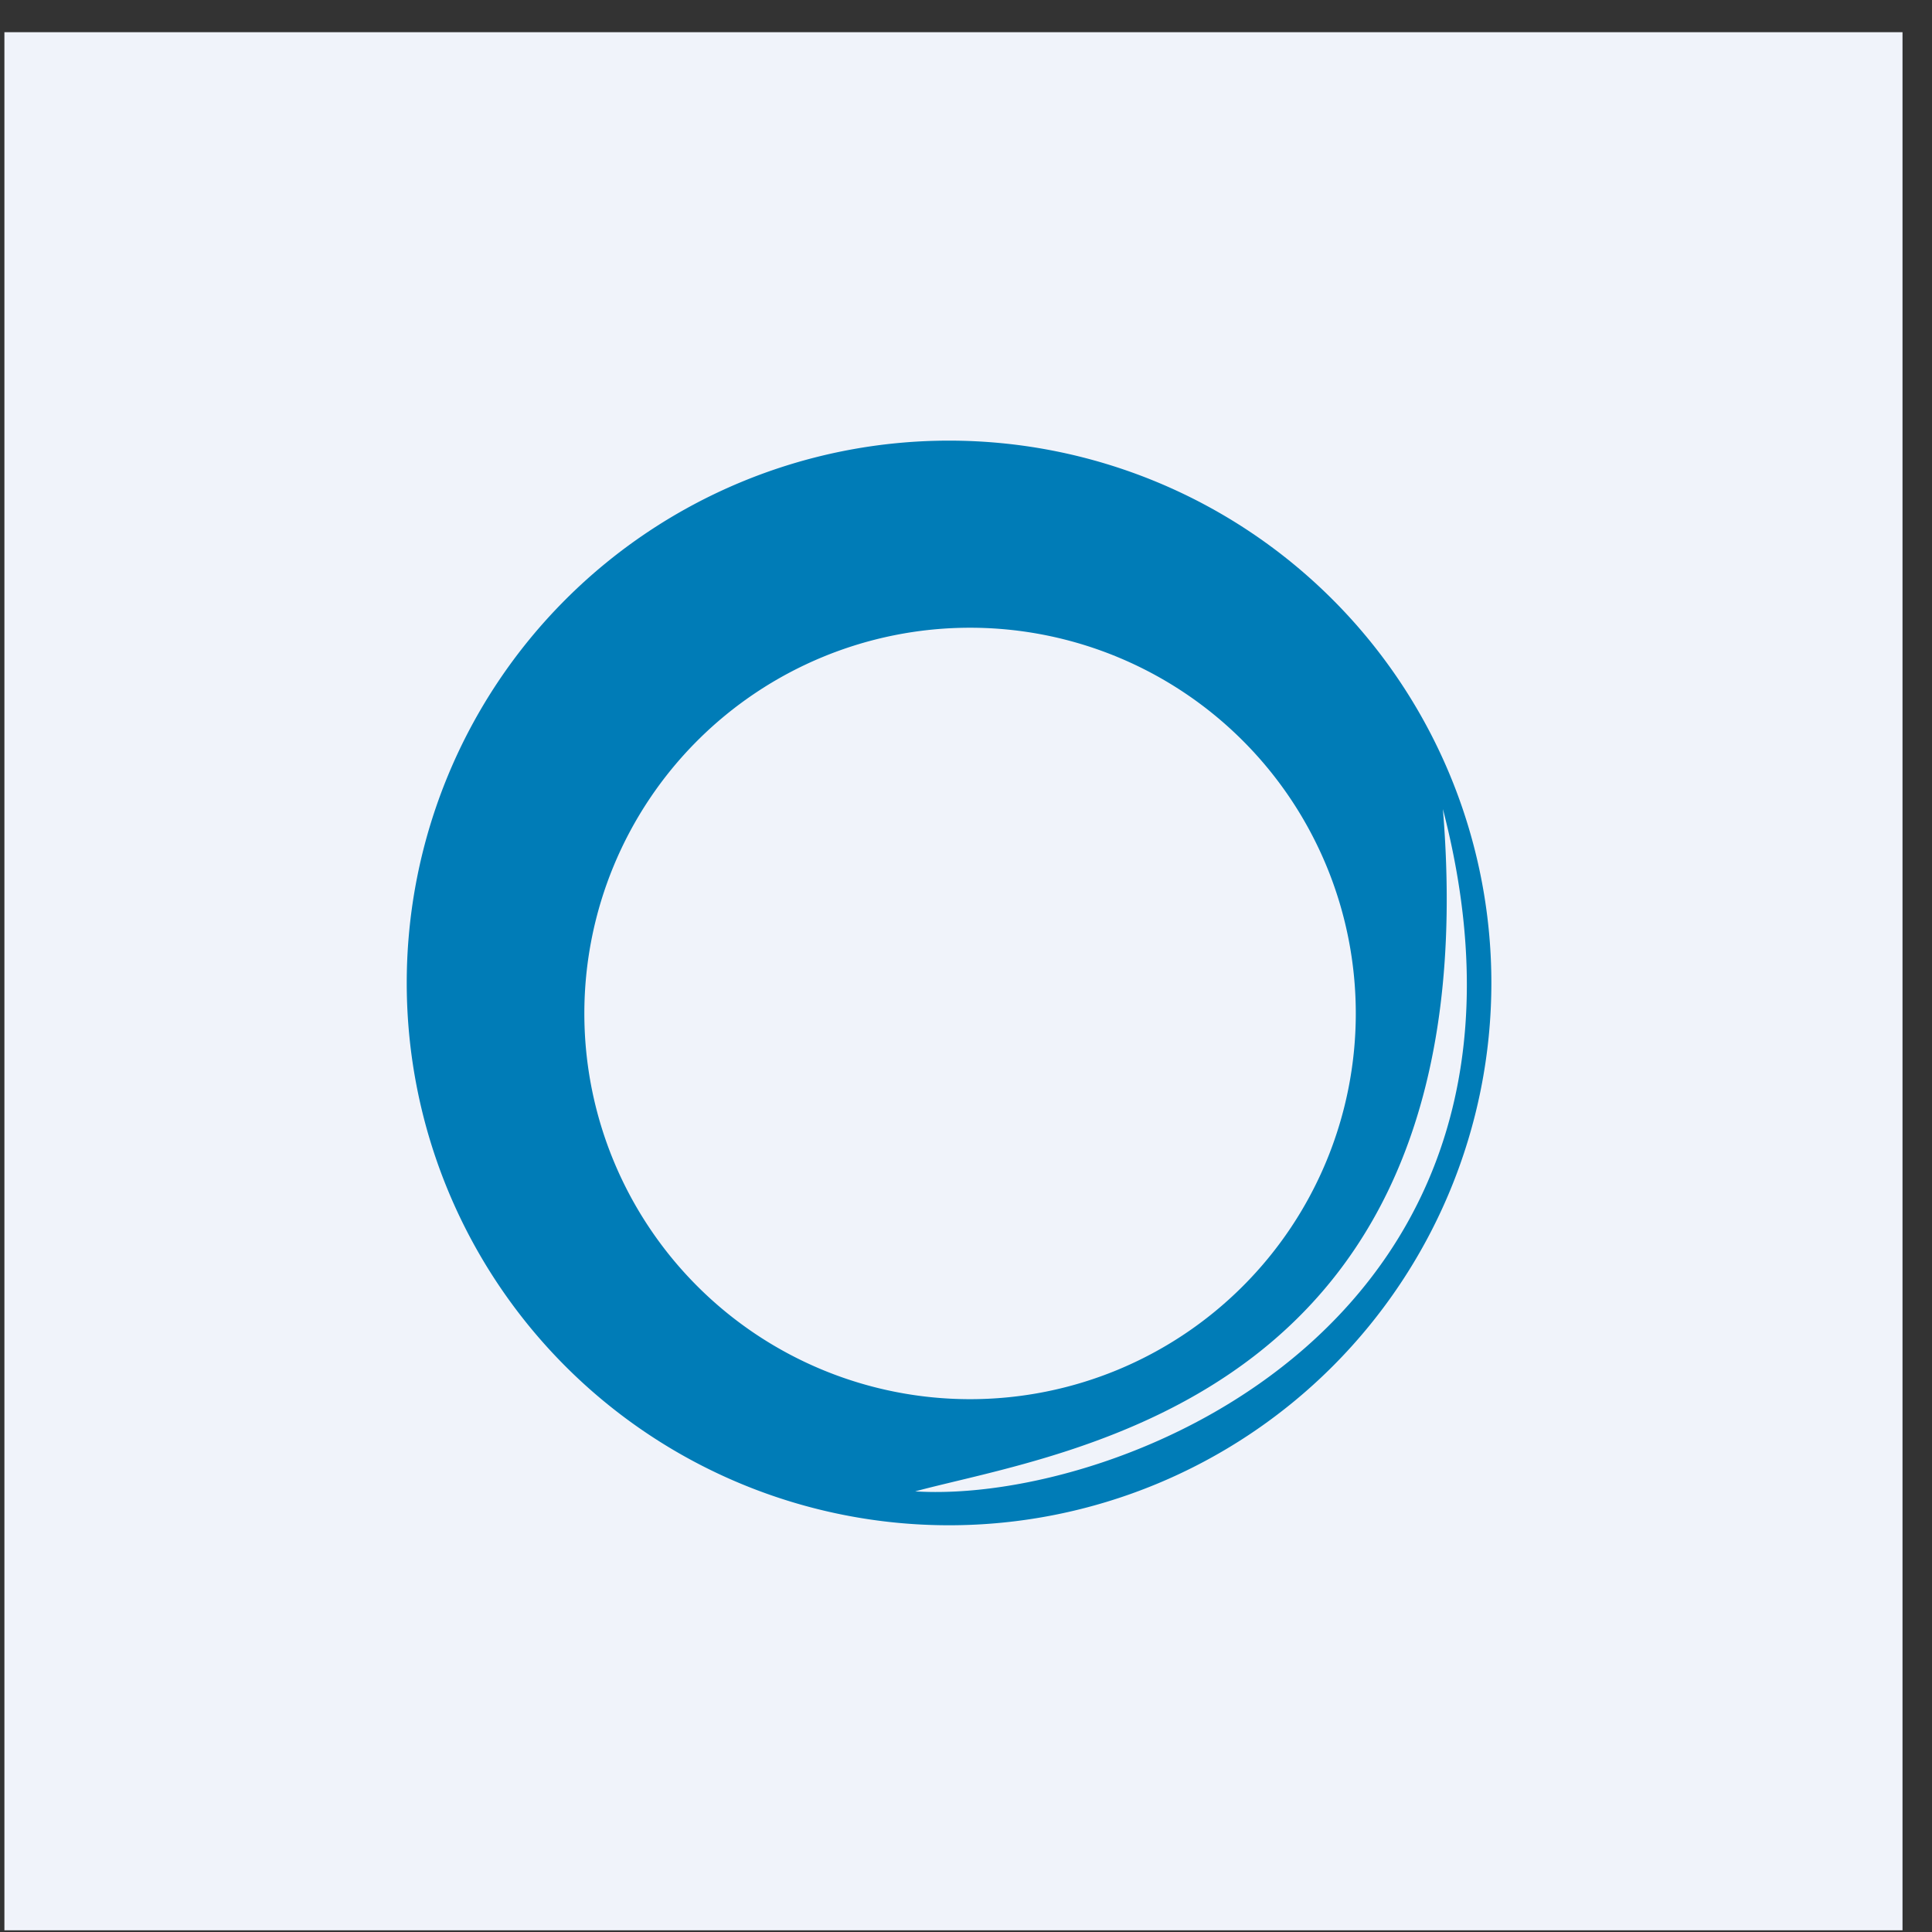 <svg xmlns="http://www.w3.org/2000/svg" width="57" height="57" viewBox="0 0 57 57"><rect x="0" y="0" width="57" height="57" fill="#333333" stroke="none"/><g clip-path="url(#a0hjvwfpu)"><path d="M56.13.95h-56v56h56v-56Z" fill="#F0F3FA"/><path fill-rule="evenodd" d="M28 13a16 16 0 1 1 0 32 16 16 0 0 1 0-32Zm-1 31c6.03.38 19.5-5 15.57-20.13C44 41.28 31.46 42.8 27 44Zm1.62-25.48a11.38 11.38 0 1 1 0 22.76 11.38 11.38 0 0 1 0-22.76Z" fill="#007CB7"/></g><defs><clipPath id="a0hjvwfpu"><path transform="translate(.13 .95)" d="M0 0h56v56H0z"/></clipPath></defs></svg>